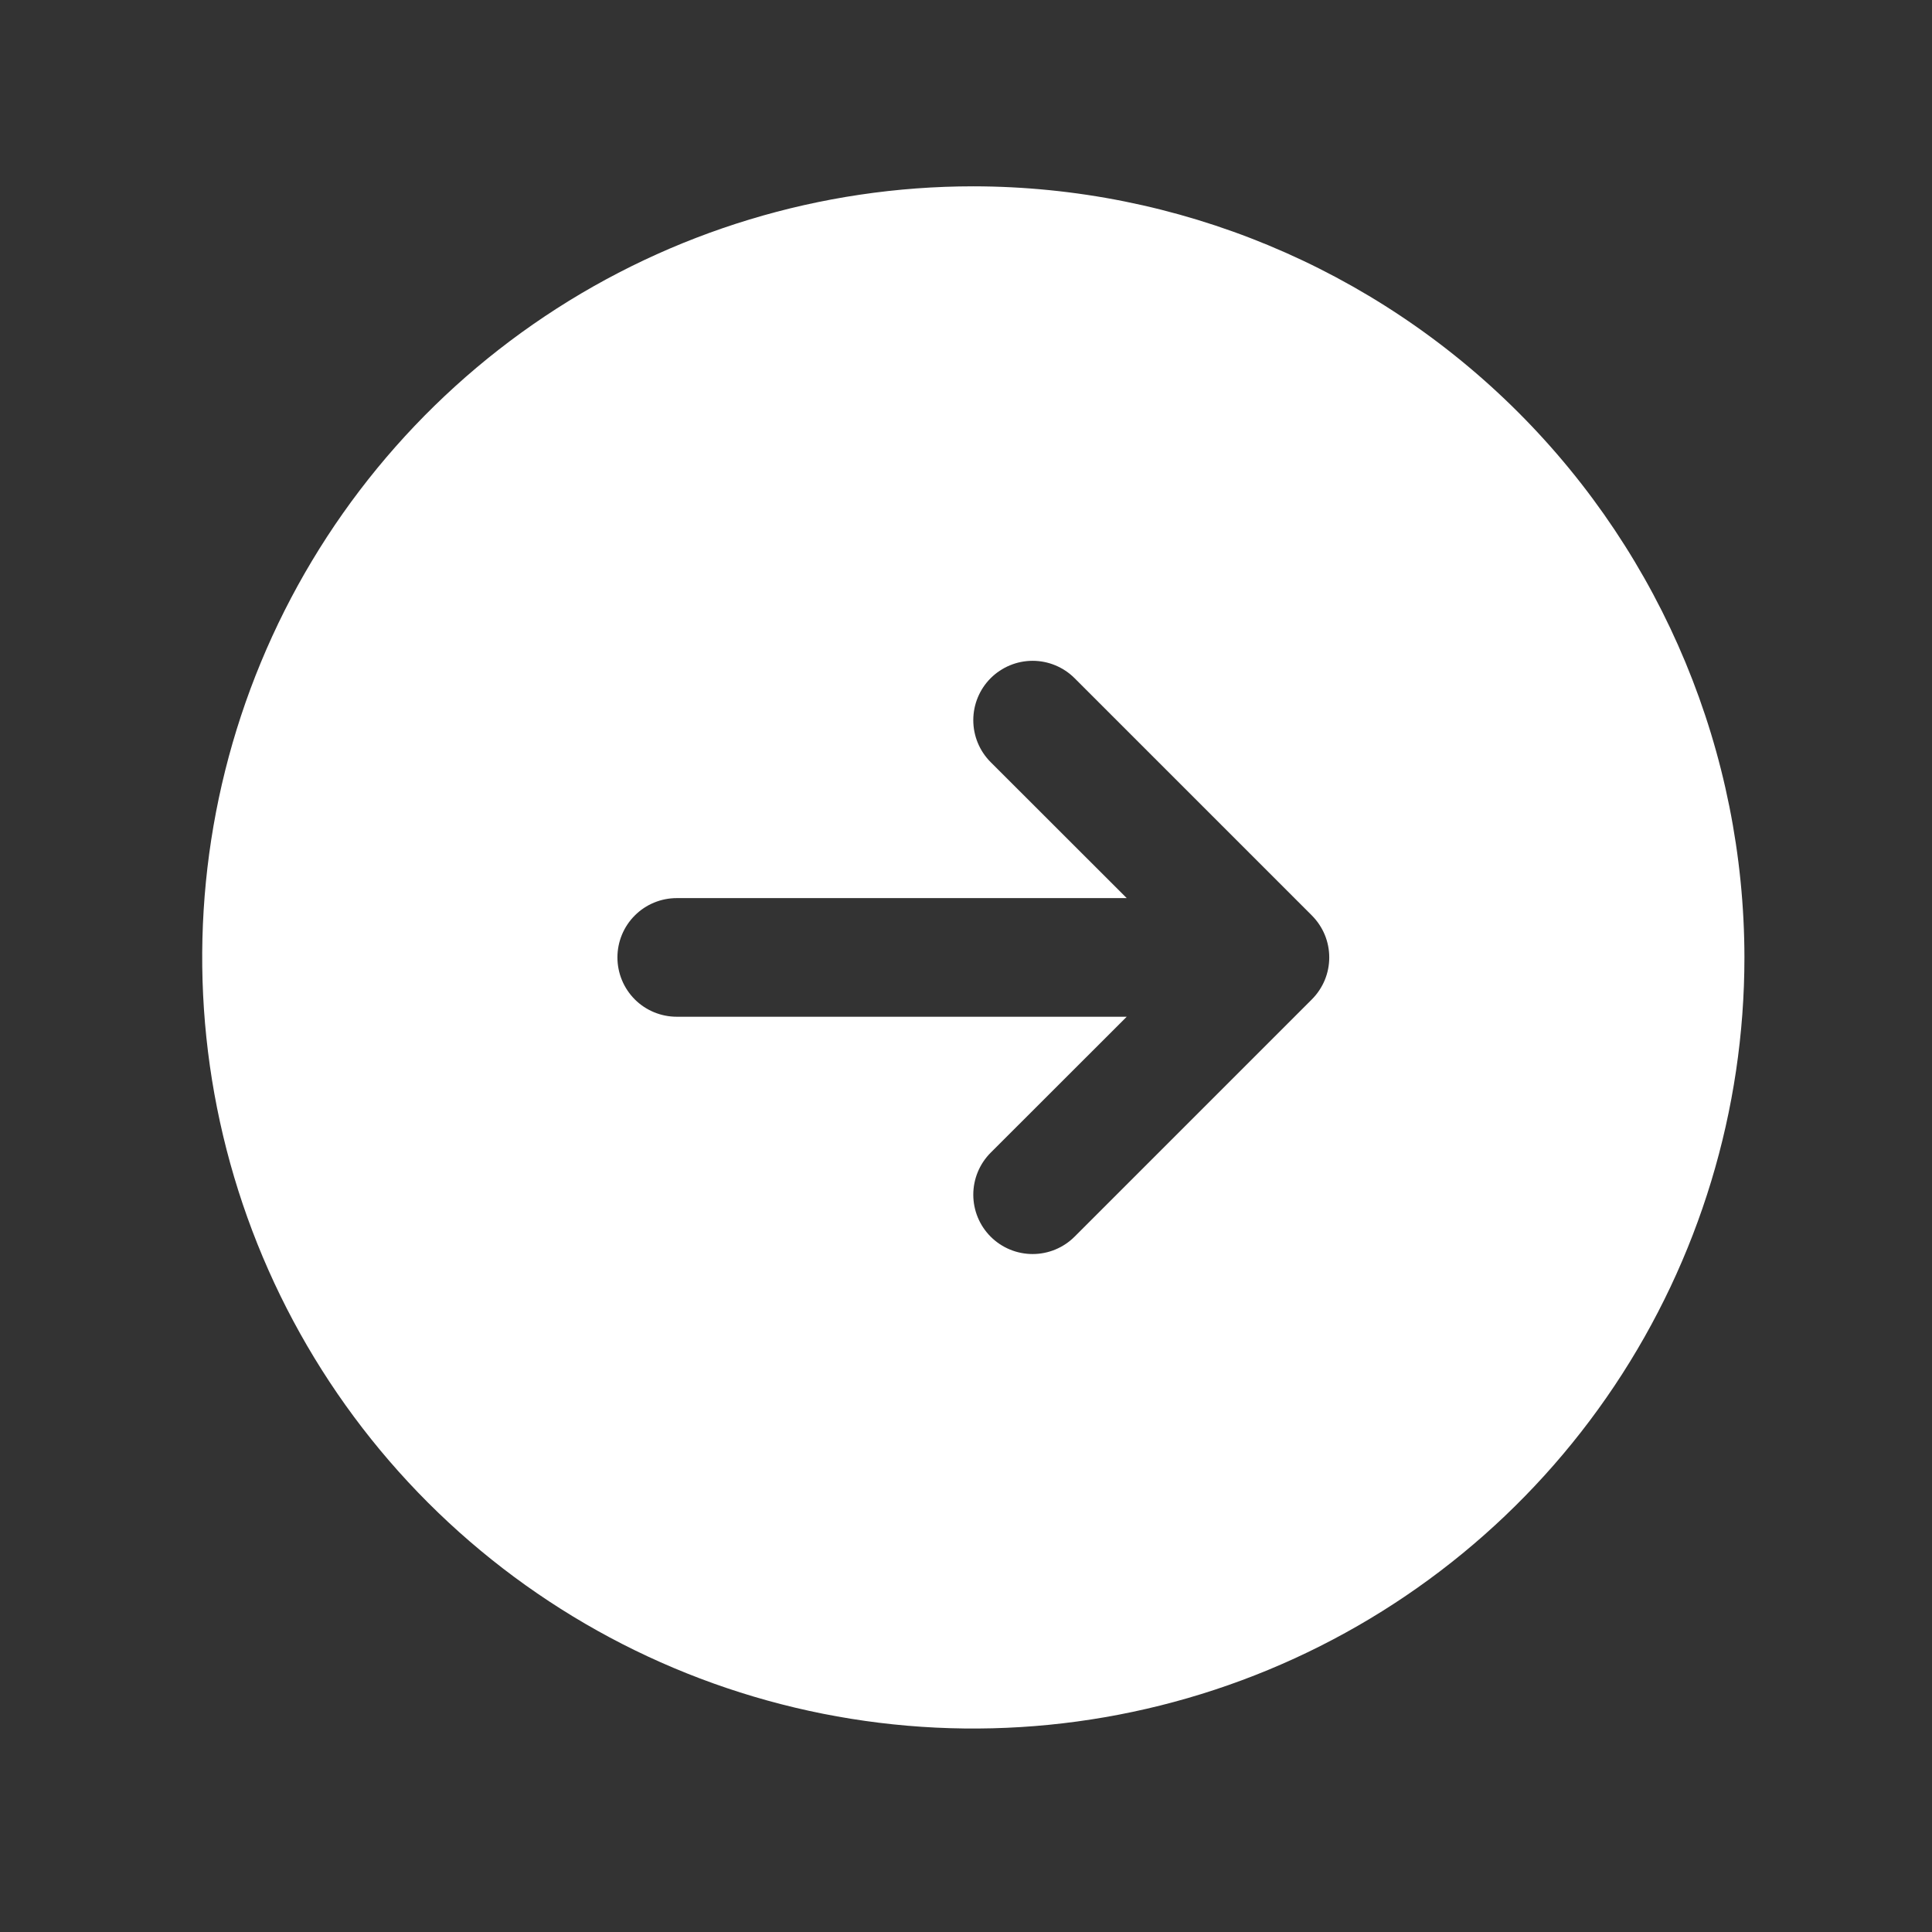 <svg width="57" height="57" viewBox="0 0 57 57" fill="none" xmlns="http://www.w3.org/2000/svg">
<rect x="0" y="0" width="57" height="57" fill="#333333" stroke="none"/>
<path d="M28.716 5.497C24.216 5.497 19.818 6.831 16.076 9.331C12.335 11.831 9.419 15.384 7.697 19.541C5.975 23.698 5.525 28.272 6.403 32.685C7.281 37.098 9.447 41.152 12.629 44.334C15.811 47.515 19.864 49.682 24.277 50.56C28.69 51.438 33.265 50.987 37.422 49.265C41.579 47.543 45.132 44.627 47.632 40.886C50.131 37.145 51.466 32.747 51.466 28.247C51.459 22.215 49.06 16.433 44.795 12.167C40.53 7.902 34.747 5.503 28.716 5.497ZM38.704 29.485L31.704 36.485C31.375 36.814 30.93 36.998 30.466 36.998C30.001 36.998 29.556 36.814 29.227 36.485C28.899 36.157 28.715 35.712 28.715 35.247C28.715 34.783 28.899 34.337 29.227 34.009L33.242 29.997H19.966C19.502 29.997 19.056 29.813 18.728 29.485C18.4 29.156 18.216 28.711 18.216 28.247C18.216 27.783 18.4 27.338 18.728 27.01C19.056 26.681 19.502 26.497 19.966 26.497H33.242L29.227 22.485C28.899 22.157 28.715 21.712 28.715 21.247C28.715 20.783 28.899 20.337 29.227 20.009C29.556 19.681 30.001 19.496 30.466 19.496C30.93 19.496 31.375 19.681 31.704 20.009L38.704 27.009C38.866 27.172 38.995 27.364 39.084 27.577C39.172 27.789 39.217 28.017 39.217 28.247C39.217 28.477 39.172 28.705 39.084 28.917C38.995 29.13 38.866 29.323 38.704 29.485Z" fill="white"/>
</svg>
